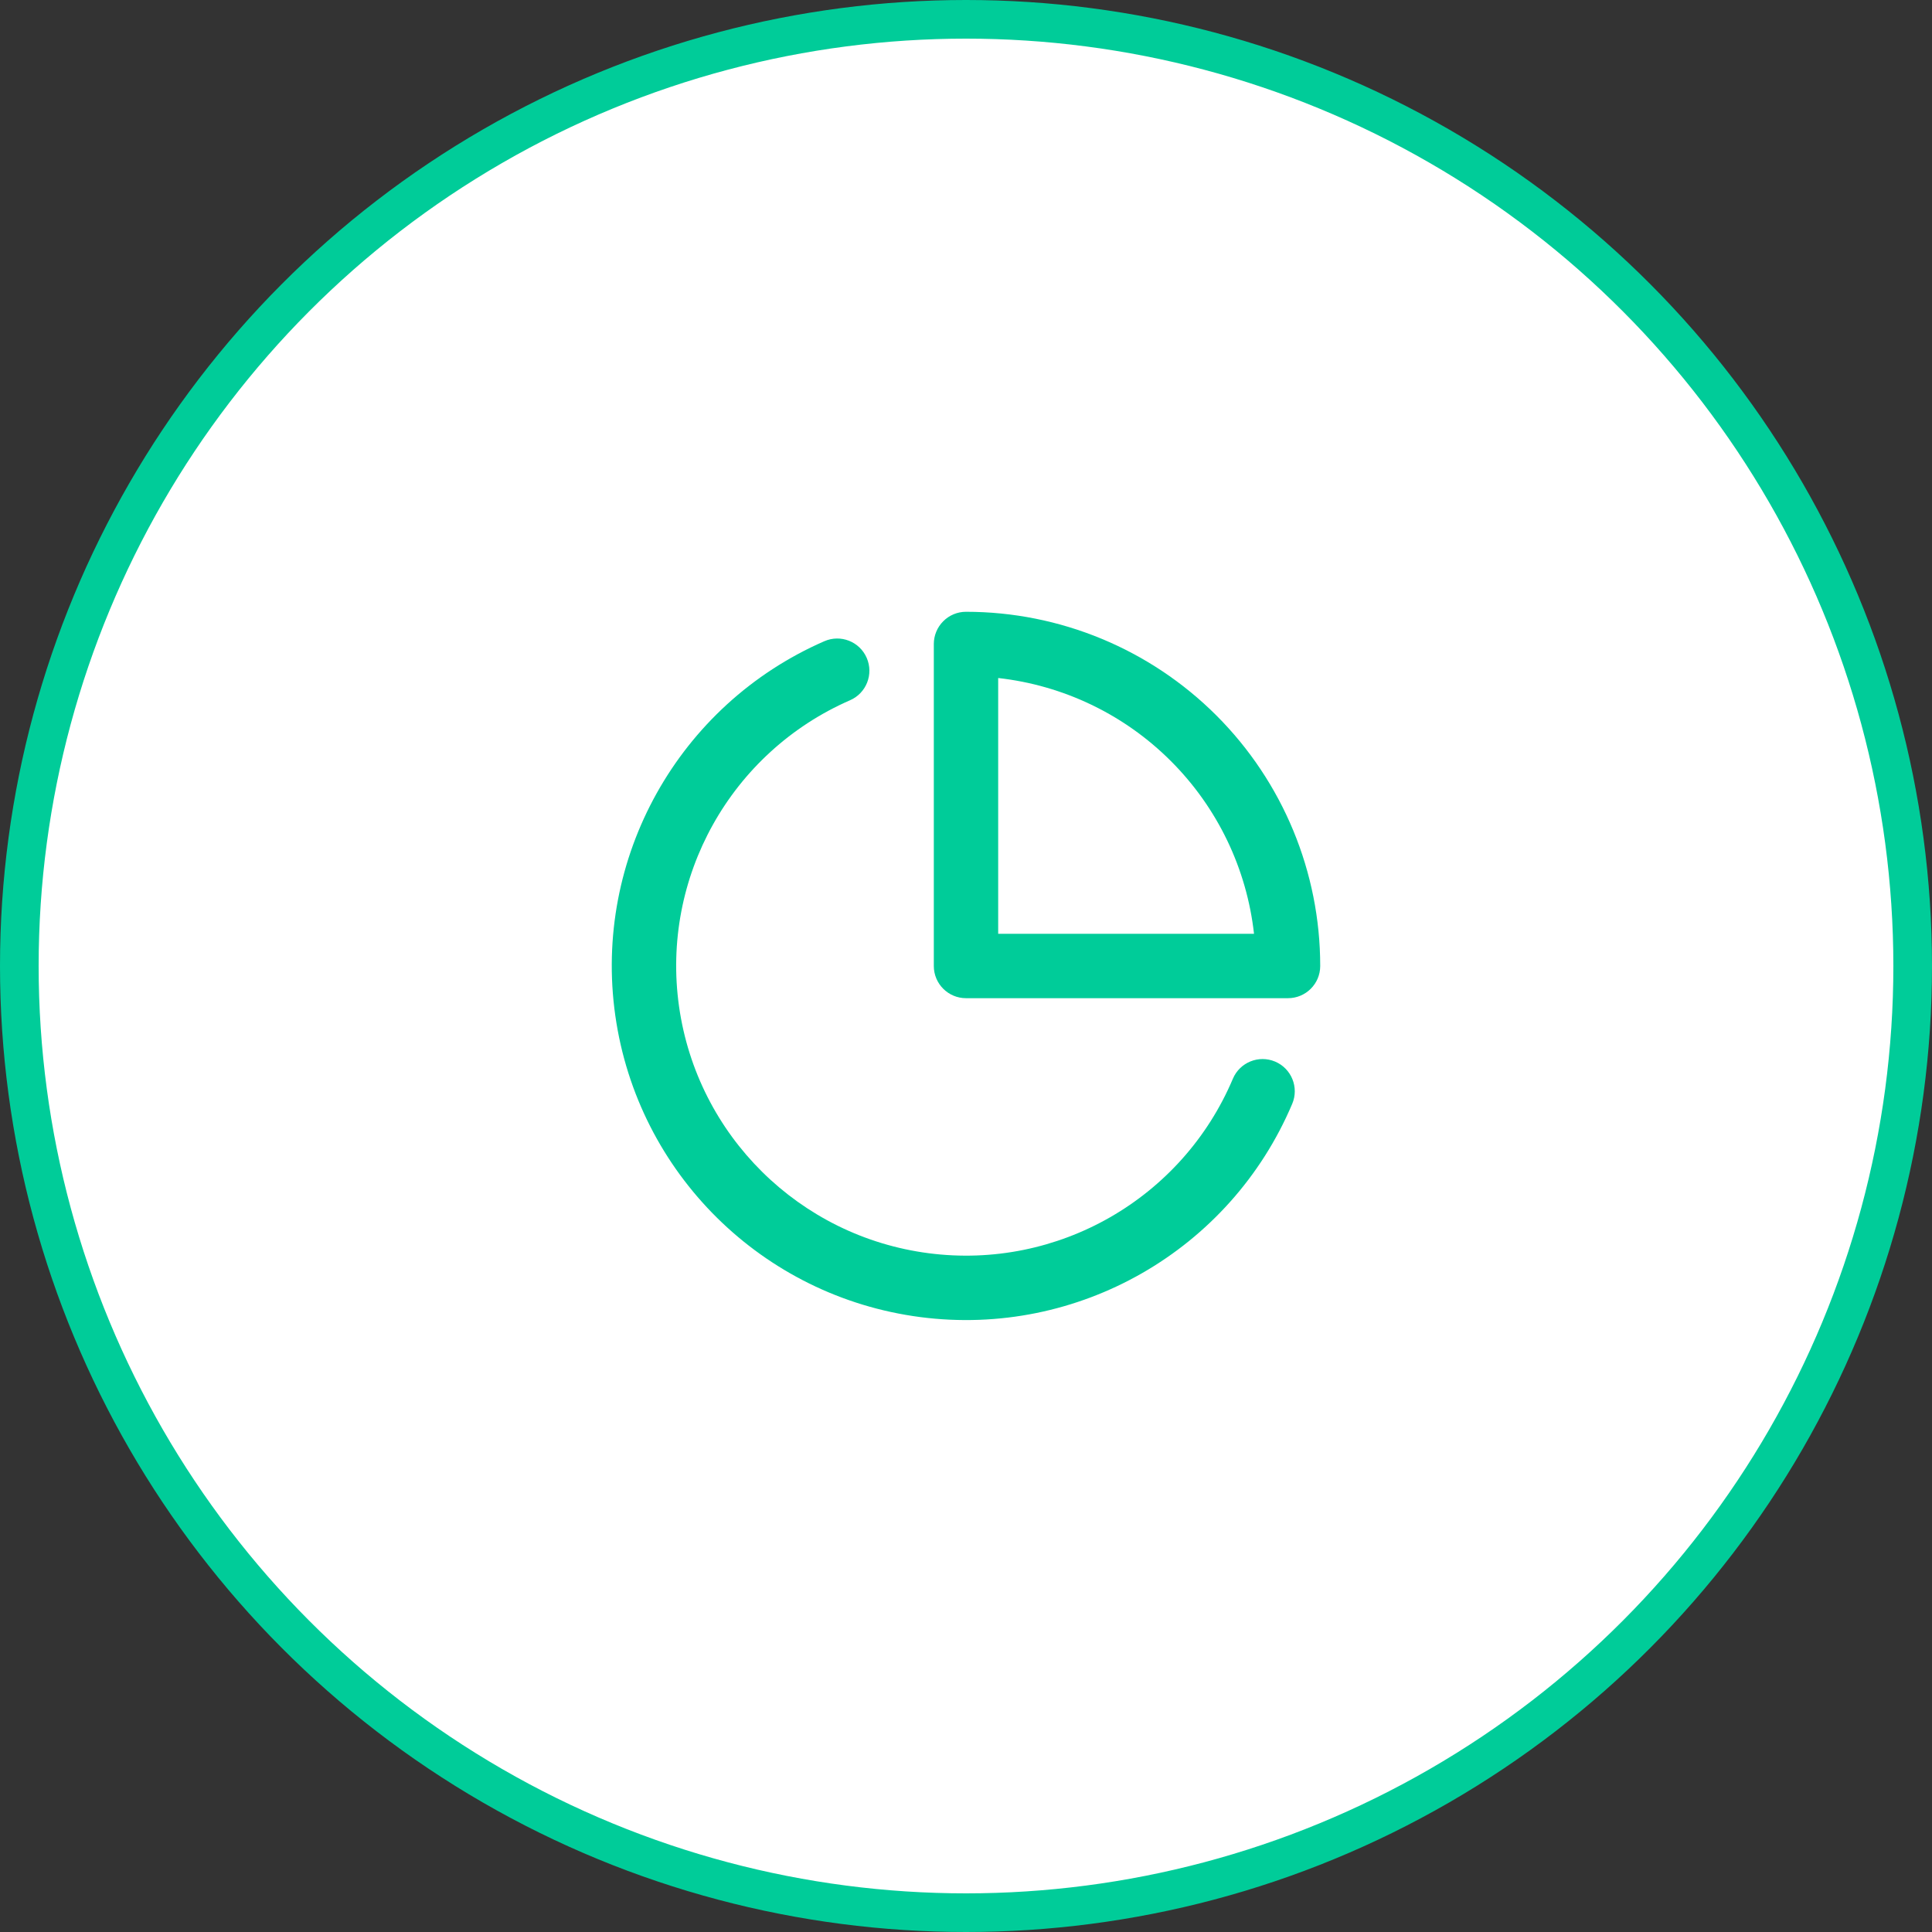 <svg width="50" height="50" viewBox="0 0 50 50" fill="none" xmlns="http://www.w3.org/2000/svg">
<rect x="0" y="0" width="50" height="50" fill="#333333" stroke="none"/>
<circle cx="25" cy="25" r="24.5" fill="white" stroke="#00CC99"/>
<path fill-rule="evenodd" clip-rule="evenodd" d="M22.43 17.025C22.614 17.447 22.422 17.938 22 18.122C18.911 19.47 17.101 22.713 17.574 26.05C18.048 29.387 20.689 31.998 24.031 32.433C27.373 32.869 30.595 31.021 31.907 27.917C32.087 27.493 32.576 27.295 33 27.474C33.423 27.653 33.622 28.142 33.443 28.566C31.838 32.36 27.9 34.618 23.816 34.086C19.731 33.554 16.503 30.362 15.924 26.284C15.345 22.206 17.558 18.242 21.333 16.595C21.755 16.41 22.246 16.603 22.43 17.025Z" fill="#00CC99"/>
<path fill-rule="evenodd" clip-rule="evenodd" d="M24.411 16.078C24.567 15.921 24.779 15.833 25 15.833C27.431 15.833 29.763 16.799 31.482 18.518C33.201 20.237 34.167 22.569 34.167 25C34.167 25.46 33.794 25.833 33.333 25.833H25C24.54 25.833 24.167 25.46 24.167 25V16.667C24.167 16.446 24.255 16.234 24.411 16.078ZM25.833 17.547V24.167H32.454C32.266 22.484 31.512 20.905 30.303 19.697C29.095 18.488 27.516 17.735 25.833 17.547Z" fill="#00CC99"/>
</svg>
